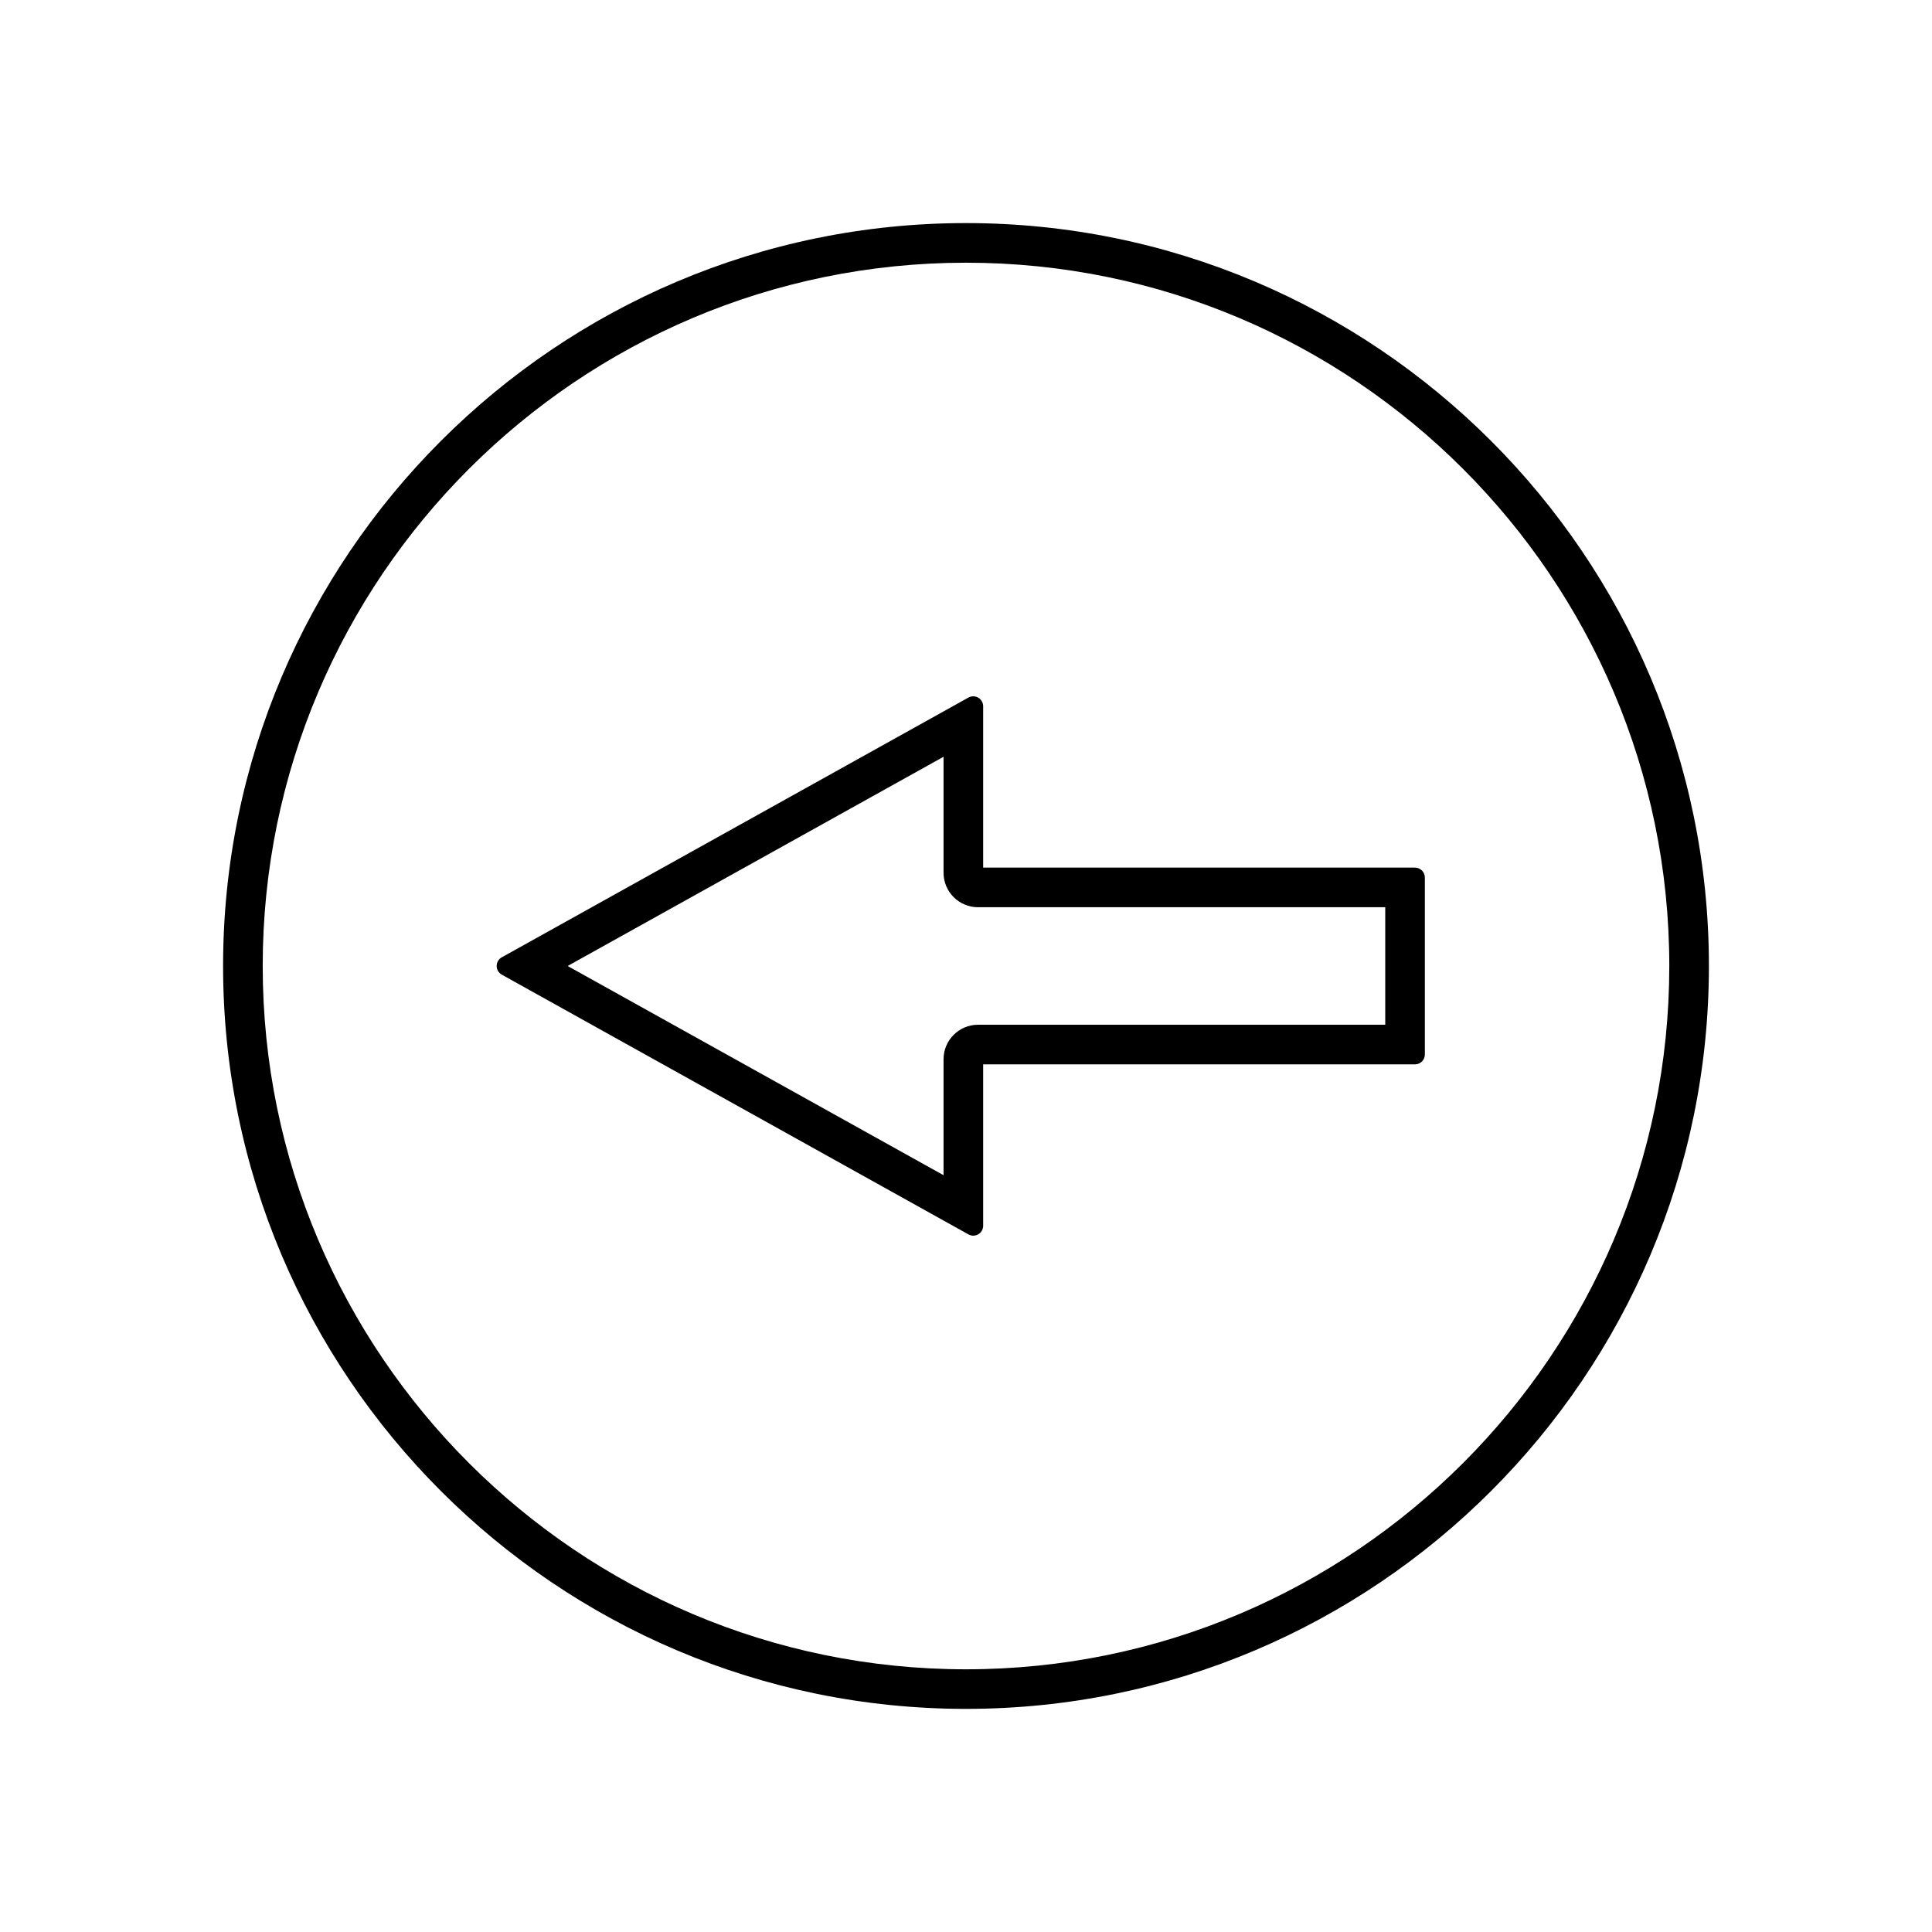 <?xml version="1.0" encoding="UTF-8"?>
<!-- Uploaded to: SVG Repo, www.svgrepo.com, Generator: SVG Repo Mixer Tools -->
<svg fill="#000000" width="800px" height="800px" version="1.1" viewBox="144 144 512 512" xmlns="http://www.w3.org/2000/svg">
 <g>
  <path d="m276.97 402.29 123.68 68.84c0.398 0.219 0.84 0.332 1.273 0.332 0.457 0 0.918-0.121 1.328-0.363 0.805-0.473 1.297-1.332 1.297-2.262v-42.77h114.43c1.449 0 2.625-1.176 2.625-2.625v-46.887c0-1.449-1.176-2.625-2.625-2.625l-114.43-0.004v-42.77c0-0.93-0.492-1.789-1.297-2.262-0.805-0.473-1.793-0.484-2.609-0.031l-123.67 68.84c-0.832 0.461-1.348 1.336-1.348 2.293 0 0.953 0.516 1.828 1.348 2.293zm117.08-57.738v30.75c0 5.031 4.098 9.125 9.133 9.125h107.92v31.141h-107.92c-5.031 0-9.133 4.098-9.133 9.137v30.738l-99.617-55.445z"/>
  <path d="m400 596.87c108.55 0 196.88-88.312 196.88-196.88-0.004-108.56-88.32-196.87-196.88-196.87-108.56 0-196.88 88.312-196.88 196.88 0 108.56 88.316 196.87 196.88 196.87zm0-383.25c102.77 0 186.38 83.613 186.38 186.38-0.004 102.77-83.609 186.38-186.38 186.38-102.77 0-186.38-83.609-186.38-186.38 0-102.77 83.605-186.38 186.38-186.38z"/>
 </g>
</svg>